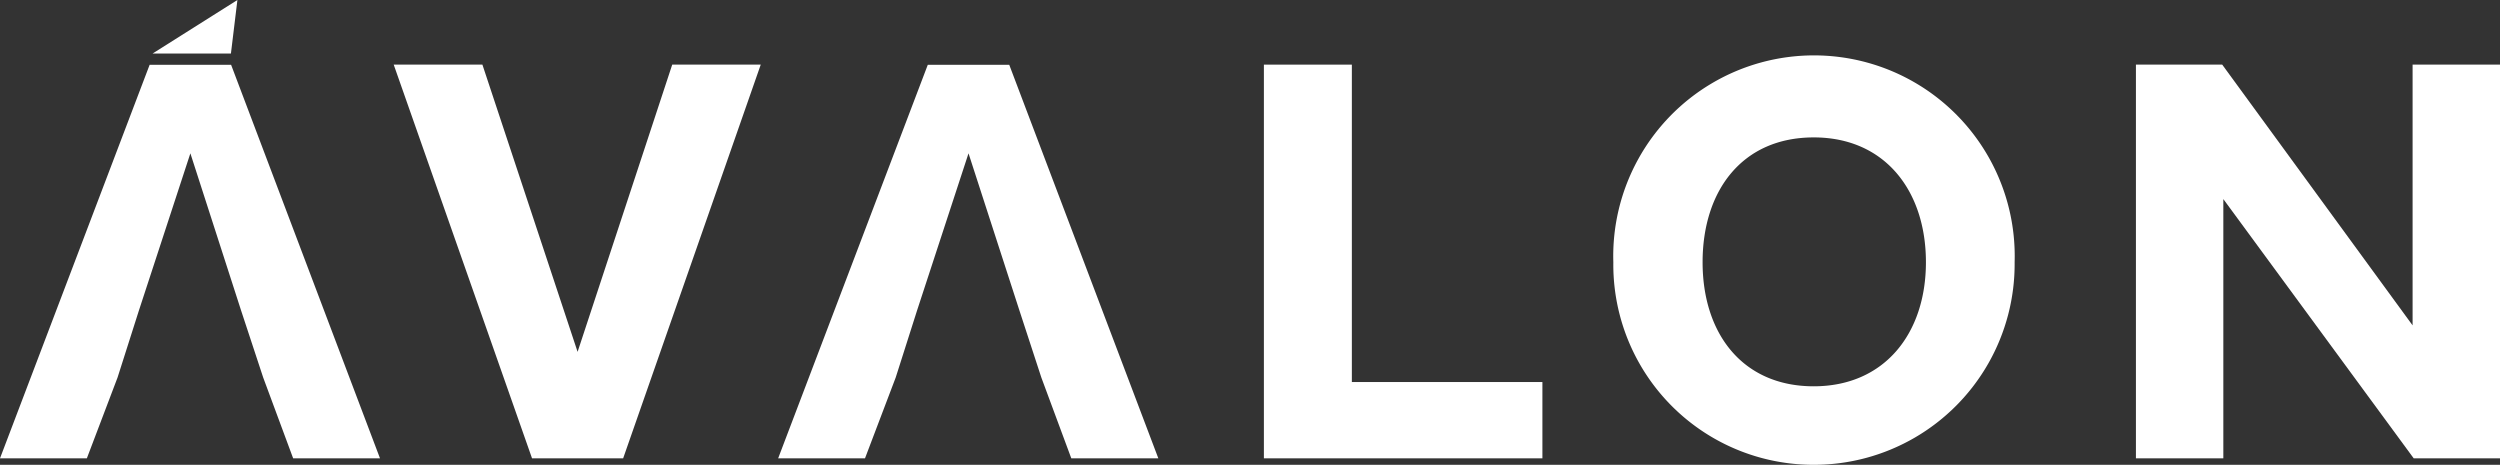 <svg xmlns="http://www.w3.org/2000/svg" viewBox="0 0 135 25.1"><rect x="0" y="0" width="135" height="25.1" fill="#333333" stroke="none"/><path d="M33.65,24.75H28.73L21.26,3.49h4.79L31.19,19,36.3,3.49h4.78Z" fill="#fff"/><path d="M68.25,24.75V3.49H73V20.63H83.29v4.12Z" fill="#fff"/><path d="M97.94,25.1A10.81,10.81,0,0,1,87.12,14.16a10.84,10.84,0,1,1,21.67,0A10.84,10.84,0,0,1,97.94,25.1Zm0-17.68c-3.86,0-6,2.87-6,6.74s2.17,6.7,6,6.7S104,18,104,14.16,101.8,7.42,97.94,7.42Z" fill="#fff"/><path d="M130.34,24.75l-10.28-14v14h-4.72V3.49H120l10.28,14.08V3.49H135V24.75Z" fill="#fff"/><polygon points="12.48 3.5 8.08 3.5 0 24.75 4.69 24.75 6.35 20.38 7.5 16.77 10.28 8.28 13.02 16.77 14.21 20.38 15.83 24.75 20.52 24.75 12.48 3.5" fill="#fff"/><polygon points="54.5 3.5 50.1 3.5 42.02 24.75 46.71 24.75 48.37 20.38 49.52 16.77 52.3 8.28 55.05 16.77 56.23 20.38 57.85 24.75 62.55 24.75 54.5 3.5" fill="#fff"/><polygon points="12.82 0 8.24 2.89 12.47 2.89 12.82 0" fill="#fff"/></svg>